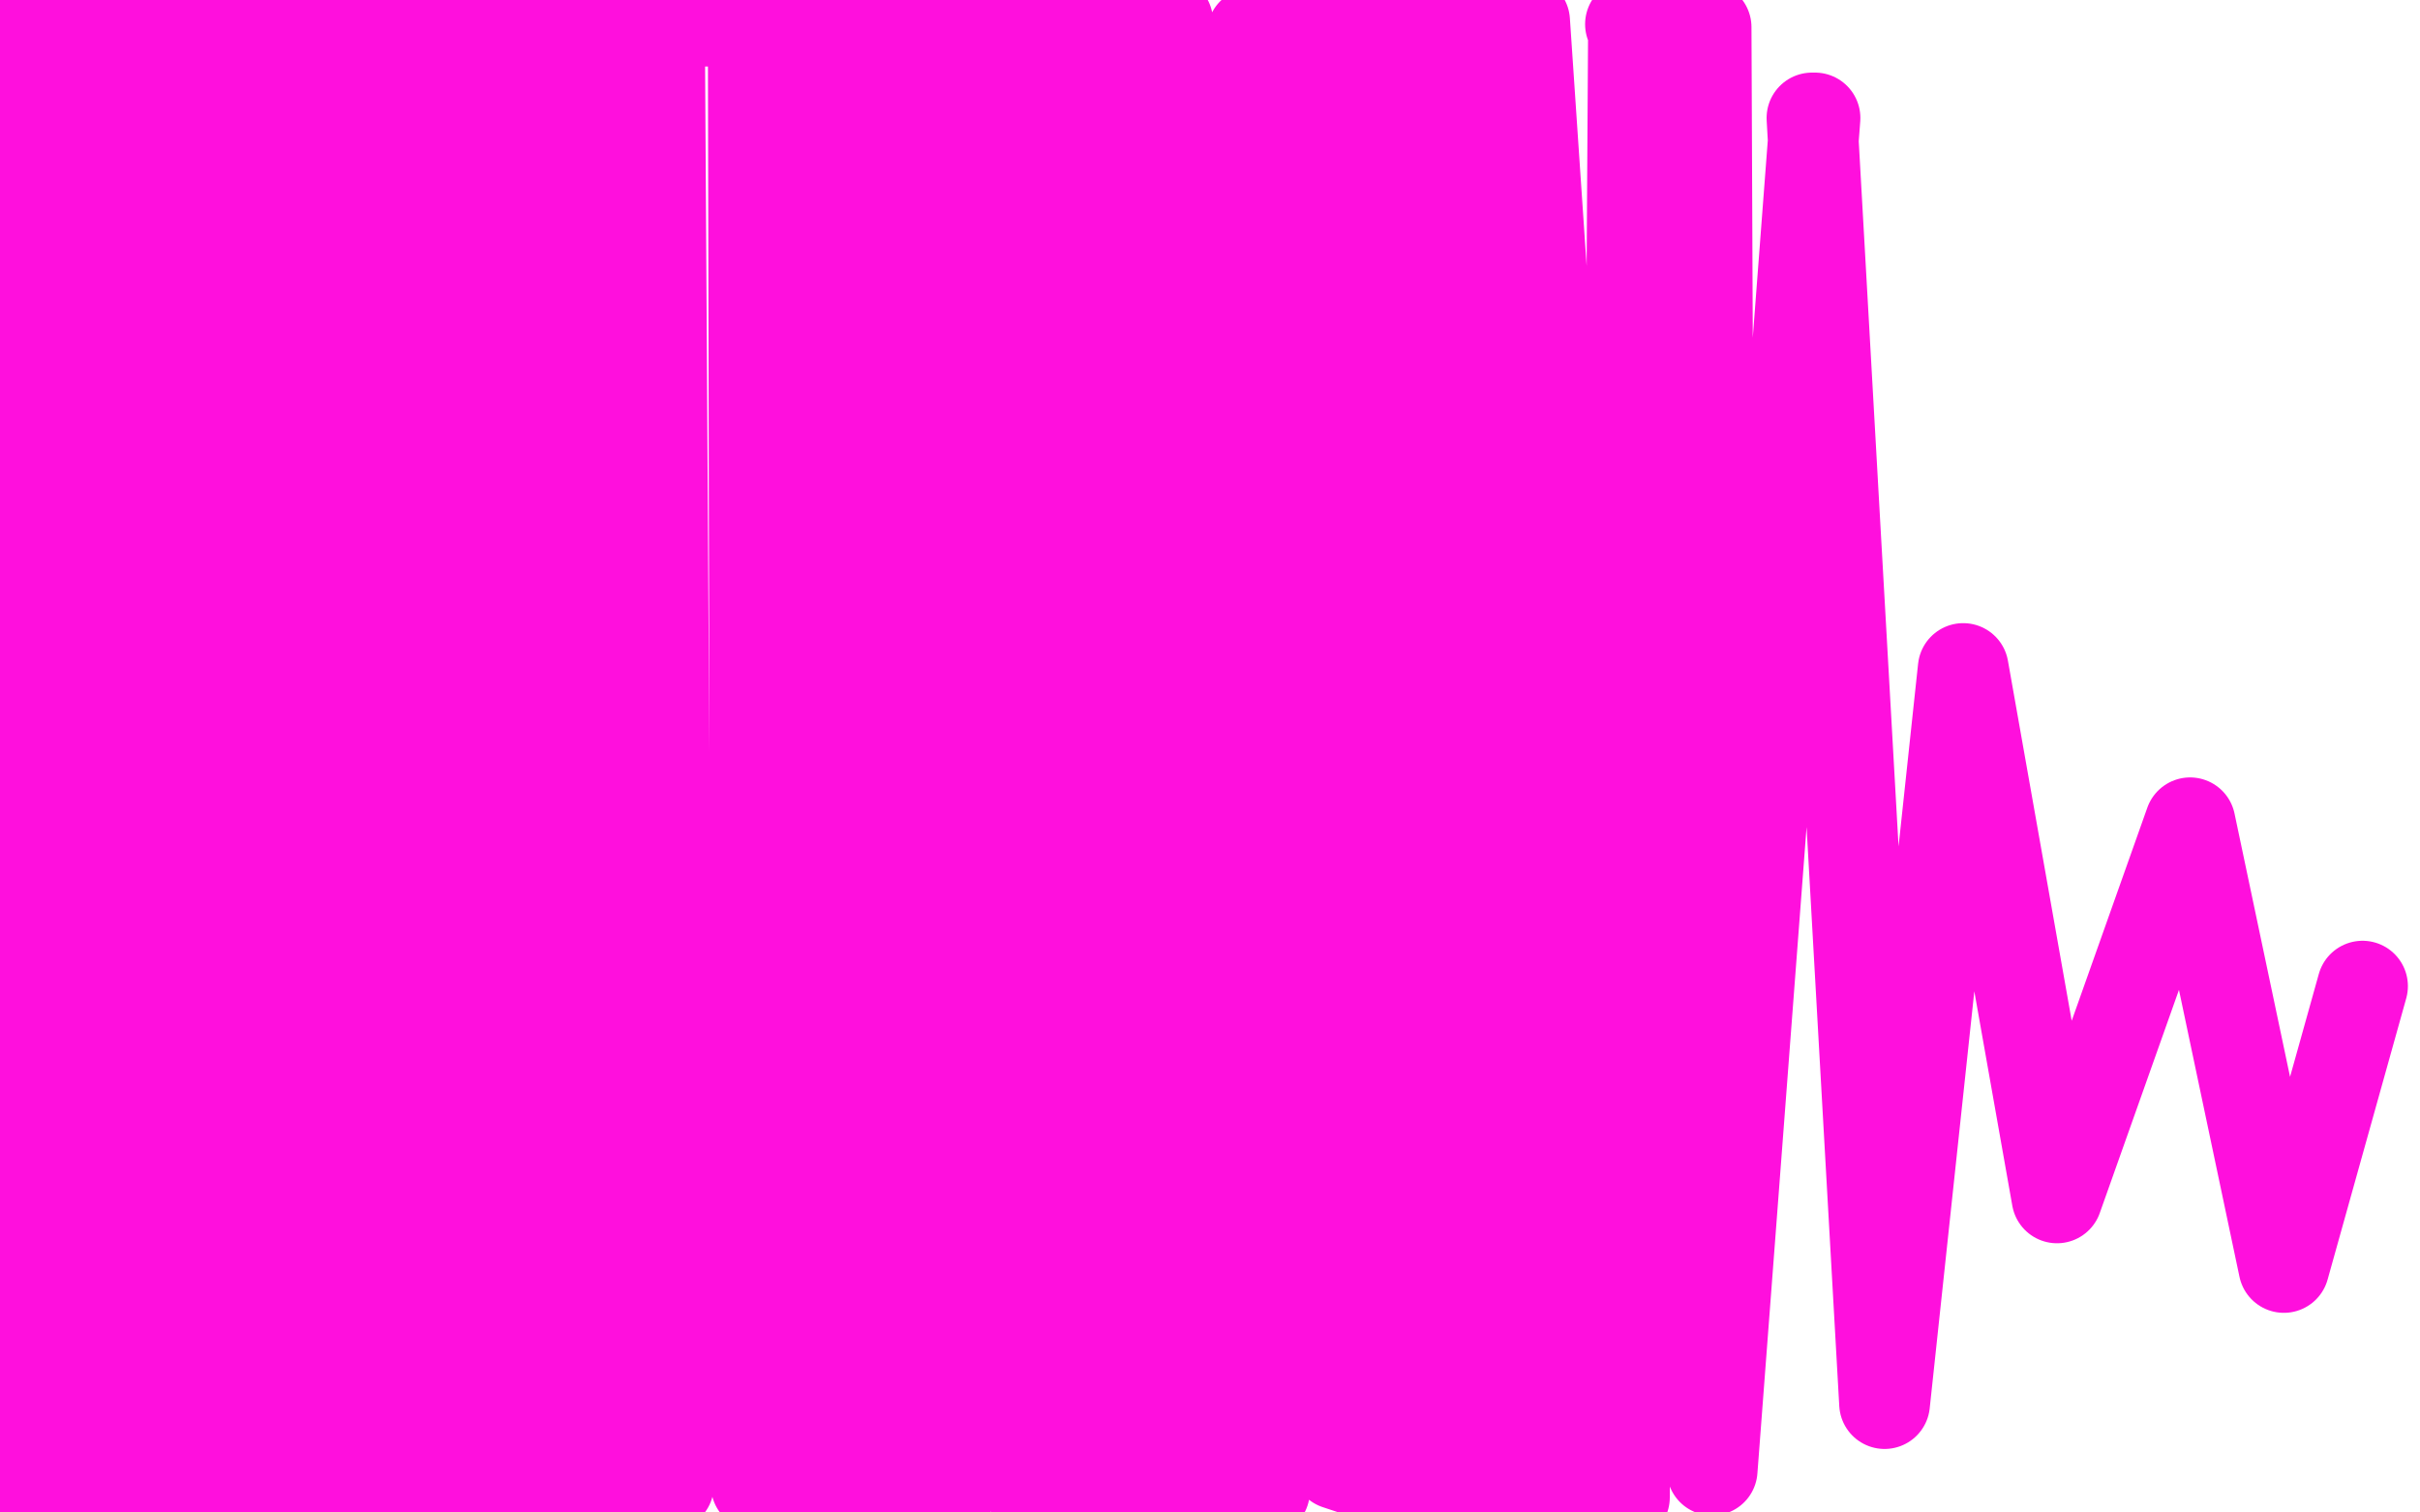 <?xml version="1.0" standalone="no"?>
<!DOCTYPE svg PUBLIC "-//W3C//DTD SVG 1.1//EN"
"http://www.w3.org/Graphics/SVG/1.1/DTD/svg11.dtd">

<svg width="800" height="500" version="1.1" xmlns="http://www.w3.org/2000/svg" xmlns:xlink="http://www.w3.org/1999/xlink" style="stroke-antialiasing: false"><desc>This SVG has been created on https://colorillo.com/</desc><rect x='0' y='0' width='800' height='500' style='fill: rgb(255,255,255); stroke-width:0' /><polyline points="7,8 2,497 27,494 26,4 47,6 46,495 66,497 68,3 90,5 87,496 111,494 116,4 141,6 138,495 168,494 167,5 167,6 167,6 194,4 192,493 221,491 218,7 249,7 250,491 273,494 274,5 293,10 292,497 312,496 313,496 313,496 317,7 337,7 341,493 367,495 362,2 386,7 392,493 418,493 414,11 435,7 442,484 466,492 458,6 481,5 489,494 512,495 504,7 537,495 540,8 539,8 539,8 564,9 566,486 600,39 599,39 599,39 623,464 649,221 680,396 724,272 755,419 781,326" style="fill: none; stroke: #ff0fdd; stroke-width: 30; stroke-linejoin: round; stroke-linecap: round; stroke-antialiasing: false; stroke-antialias: 0; opacity: 1.0"/>
</svg>
